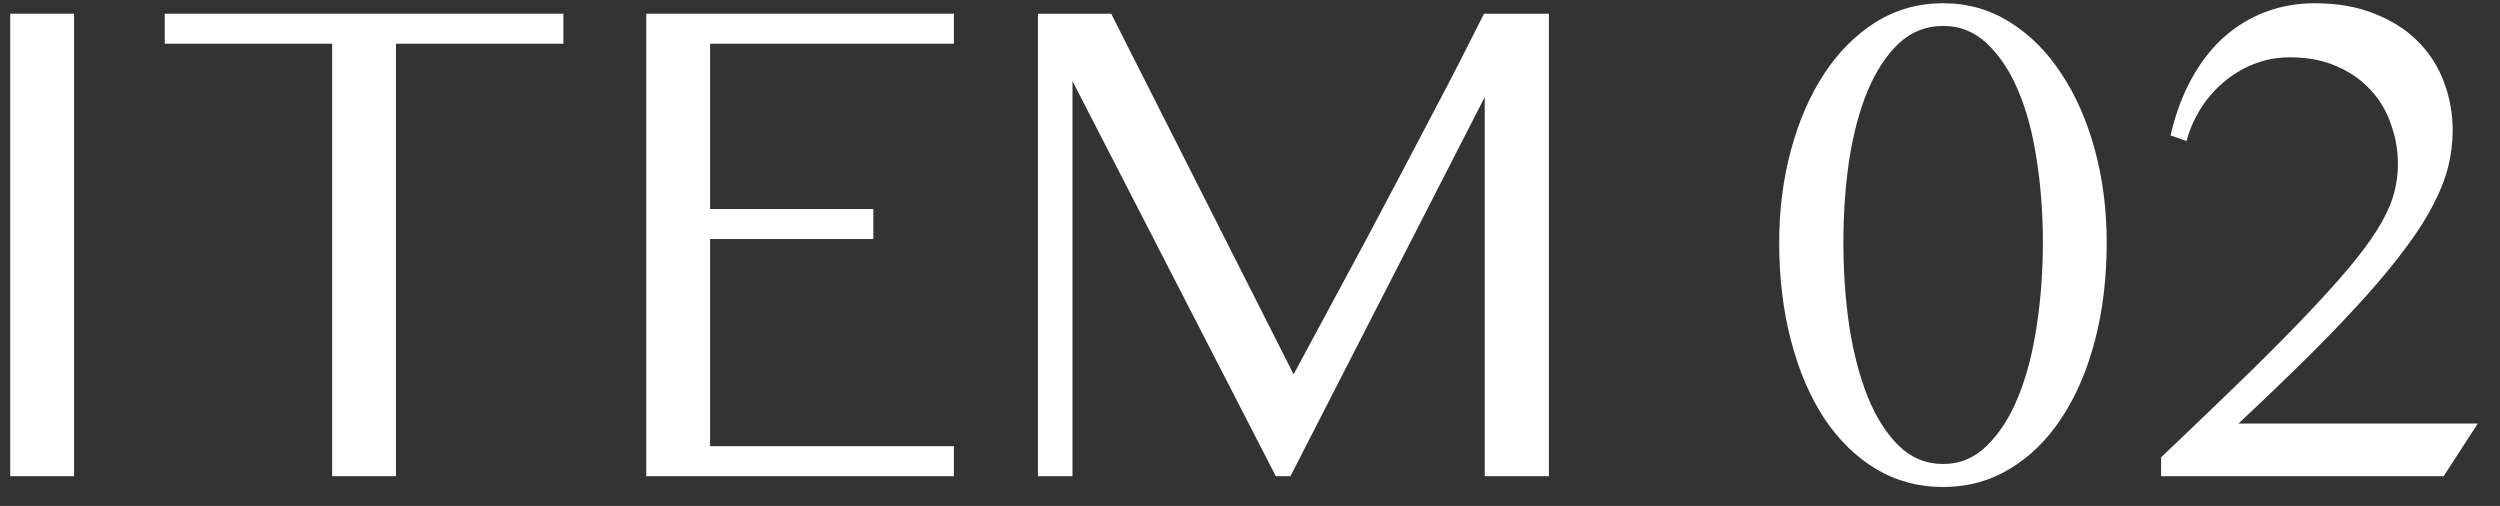 <svg width="84" height="17" viewBox="0 0 84 17" fill="none" xmlns="http://www.w3.org/2000/svg">
<rect x="0" y="0" width="84" height="17" fill="#333333" stroke="none"/>
<path d="M72.93 4.551C73.094 3.84 73.328 3.207 73.633 2.652C73.938 2.098 74.297 1.633 74.711 1.258C75.133 0.883 75.602 0.598 76.117 0.402C76.633 0.207 77.184 0.109 77.769 0.109C78.535 0.109 79.207 0.227 79.785 0.461C80.363 0.688 80.848 0.996 81.238 1.387C81.629 1.777 81.922 2.234 82.117 2.758C82.312 3.273 82.41 3.816 82.41 4.387C82.41 4.793 82.359 5.199 82.258 5.605C82.156 6.012 81.988 6.438 81.754 6.883C81.527 7.328 81.227 7.801 80.852 8.301C80.484 8.801 80.035 9.348 79.504 9.941C78.973 10.535 78.352 11.188 77.641 11.898C76.93 12.602 76.121 13.379 75.215 14.23L83.254 14.23L82.106 16L72.613 16V15.367C73.762 14.273 74.758 13.316 75.602 12.496C76.445 11.668 77.16 10.941 77.746 10.316C78.34 9.684 78.82 9.137 79.188 8.676C79.555 8.215 79.84 7.801 80.043 7.434C80.246 7.066 80.383 6.734 80.453 6.438C80.531 6.133 80.57 5.824 80.57 5.512C80.57 5.051 80.492 4.605 80.336 4.176C80.188 3.738 79.961 3.355 79.656 3.027C79.352 2.691 78.973 2.426 78.519 2.23C78.066 2.027 77.543 1.926 76.949 1.926C76.504 1.926 76.09 2.004 75.707 2.16C75.324 2.316 74.981 2.527 74.676 2.793C74.379 3.051 74.125 3.352 73.914 3.695C73.711 4.031 73.562 4.379 73.469 4.738L72.93 4.551Z" fill="white"/>
<path d="M65.289 16.363C64.461 16.363 63.707 16.16 63.027 15.754C62.355 15.348 61.777 14.781 61.293 14.055C60.816 13.328 60.445 12.461 60.18 11.453C59.914 10.445 59.781 9.344 59.781 8.148C59.781 7.047 59.914 6.008 60.18 5.031C60.445 4.055 60.816 3.203 61.293 2.477C61.777 1.742 62.355 1.164 63.027 0.742C63.707 0.32 64.461 0.109 65.289 0.109C66.109 0.109 66.856 0.32 67.527 0.742C68.207 1.164 68.785 1.742 69.262 2.477C69.746 3.203 70.121 4.055 70.387 5.031C70.652 6.008 70.785 7.047 70.785 8.148C70.785 9.344 70.652 10.445 70.387 11.453C70.121 12.461 69.746 13.328 69.262 14.055C68.785 14.781 68.207 15.348 67.527 15.754C66.856 16.16 66.109 16.363 65.289 16.363ZM65.289 15.59C65.852 15.59 66.34 15.387 66.754 14.98C67.176 14.574 67.527 14.027 67.809 13.34C68.09 12.652 68.297 11.863 68.43 10.973C68.57 10.074 68.641 9.133 68.641 8.148C68.641 7.164 68.57 6.23 68.43 5.348C68.297 4.465 68.09 3.695 67.809 3.039C67.527 2.375 67.176 1.848 66.754 1.457C66.34 1.066 65.852 0.871 65.289 0.871C64.719 0.871 64.223 1.066 63.801 1.457C63.387 1.848 63.039 2.375 62.758 3.039C62.484 3.695 62.277 4.465 62.137 5.348C62.004 6.23 61.938 7.164 61.938 8.148C61.938 9.133 62.004 10.074 62.137 10.973C62.277 11.863 62.484 12.652 62.758 13.34C63.039 14.027 63.387 14.574 63.801 14.98C64.223 15.387 64.719 15.59 65.289 15.59Z" fill="white"/>
<path d="M34.875 0.461L37.336 0.461L43.465 12.578C44.309 11.016 45.129 9.492 45.926 8.008C46.262 7.375 46.609 6.719 46.969 6.039C47.328 5.359 47.68 4.691 48.023 4.035C48.375 3.371 48.707 2.734 49.02 2.125C49.332 1.516 49.613 0.961 49.863 0.461L52.043 0.461V16L49.887 16V3.262L43.359 16H42.867L36.035 2.723V16H34.875V0.461Z" fill="white"/>
<path d="M32.051 0.461V1.469L23.859 1.469V7.023L29.344 7.023V8.031H23.859L23.859 14.992L32.051 14.992V16L21.715 16L21.715 0.461L32.051 0.461Z" fill="white"/>
<path d="M18.93 0.461V1.469L13.305 1.469L13.305 16H11.16L11.16 1.469L5.535 1.469V0.461L18.93 0.461Z" fill="white"/>
<path d="M0.344 0.461L2.488 0.461L2.488 16H0.344L0.344 0.461Z" fill="white"/>
</svg>

